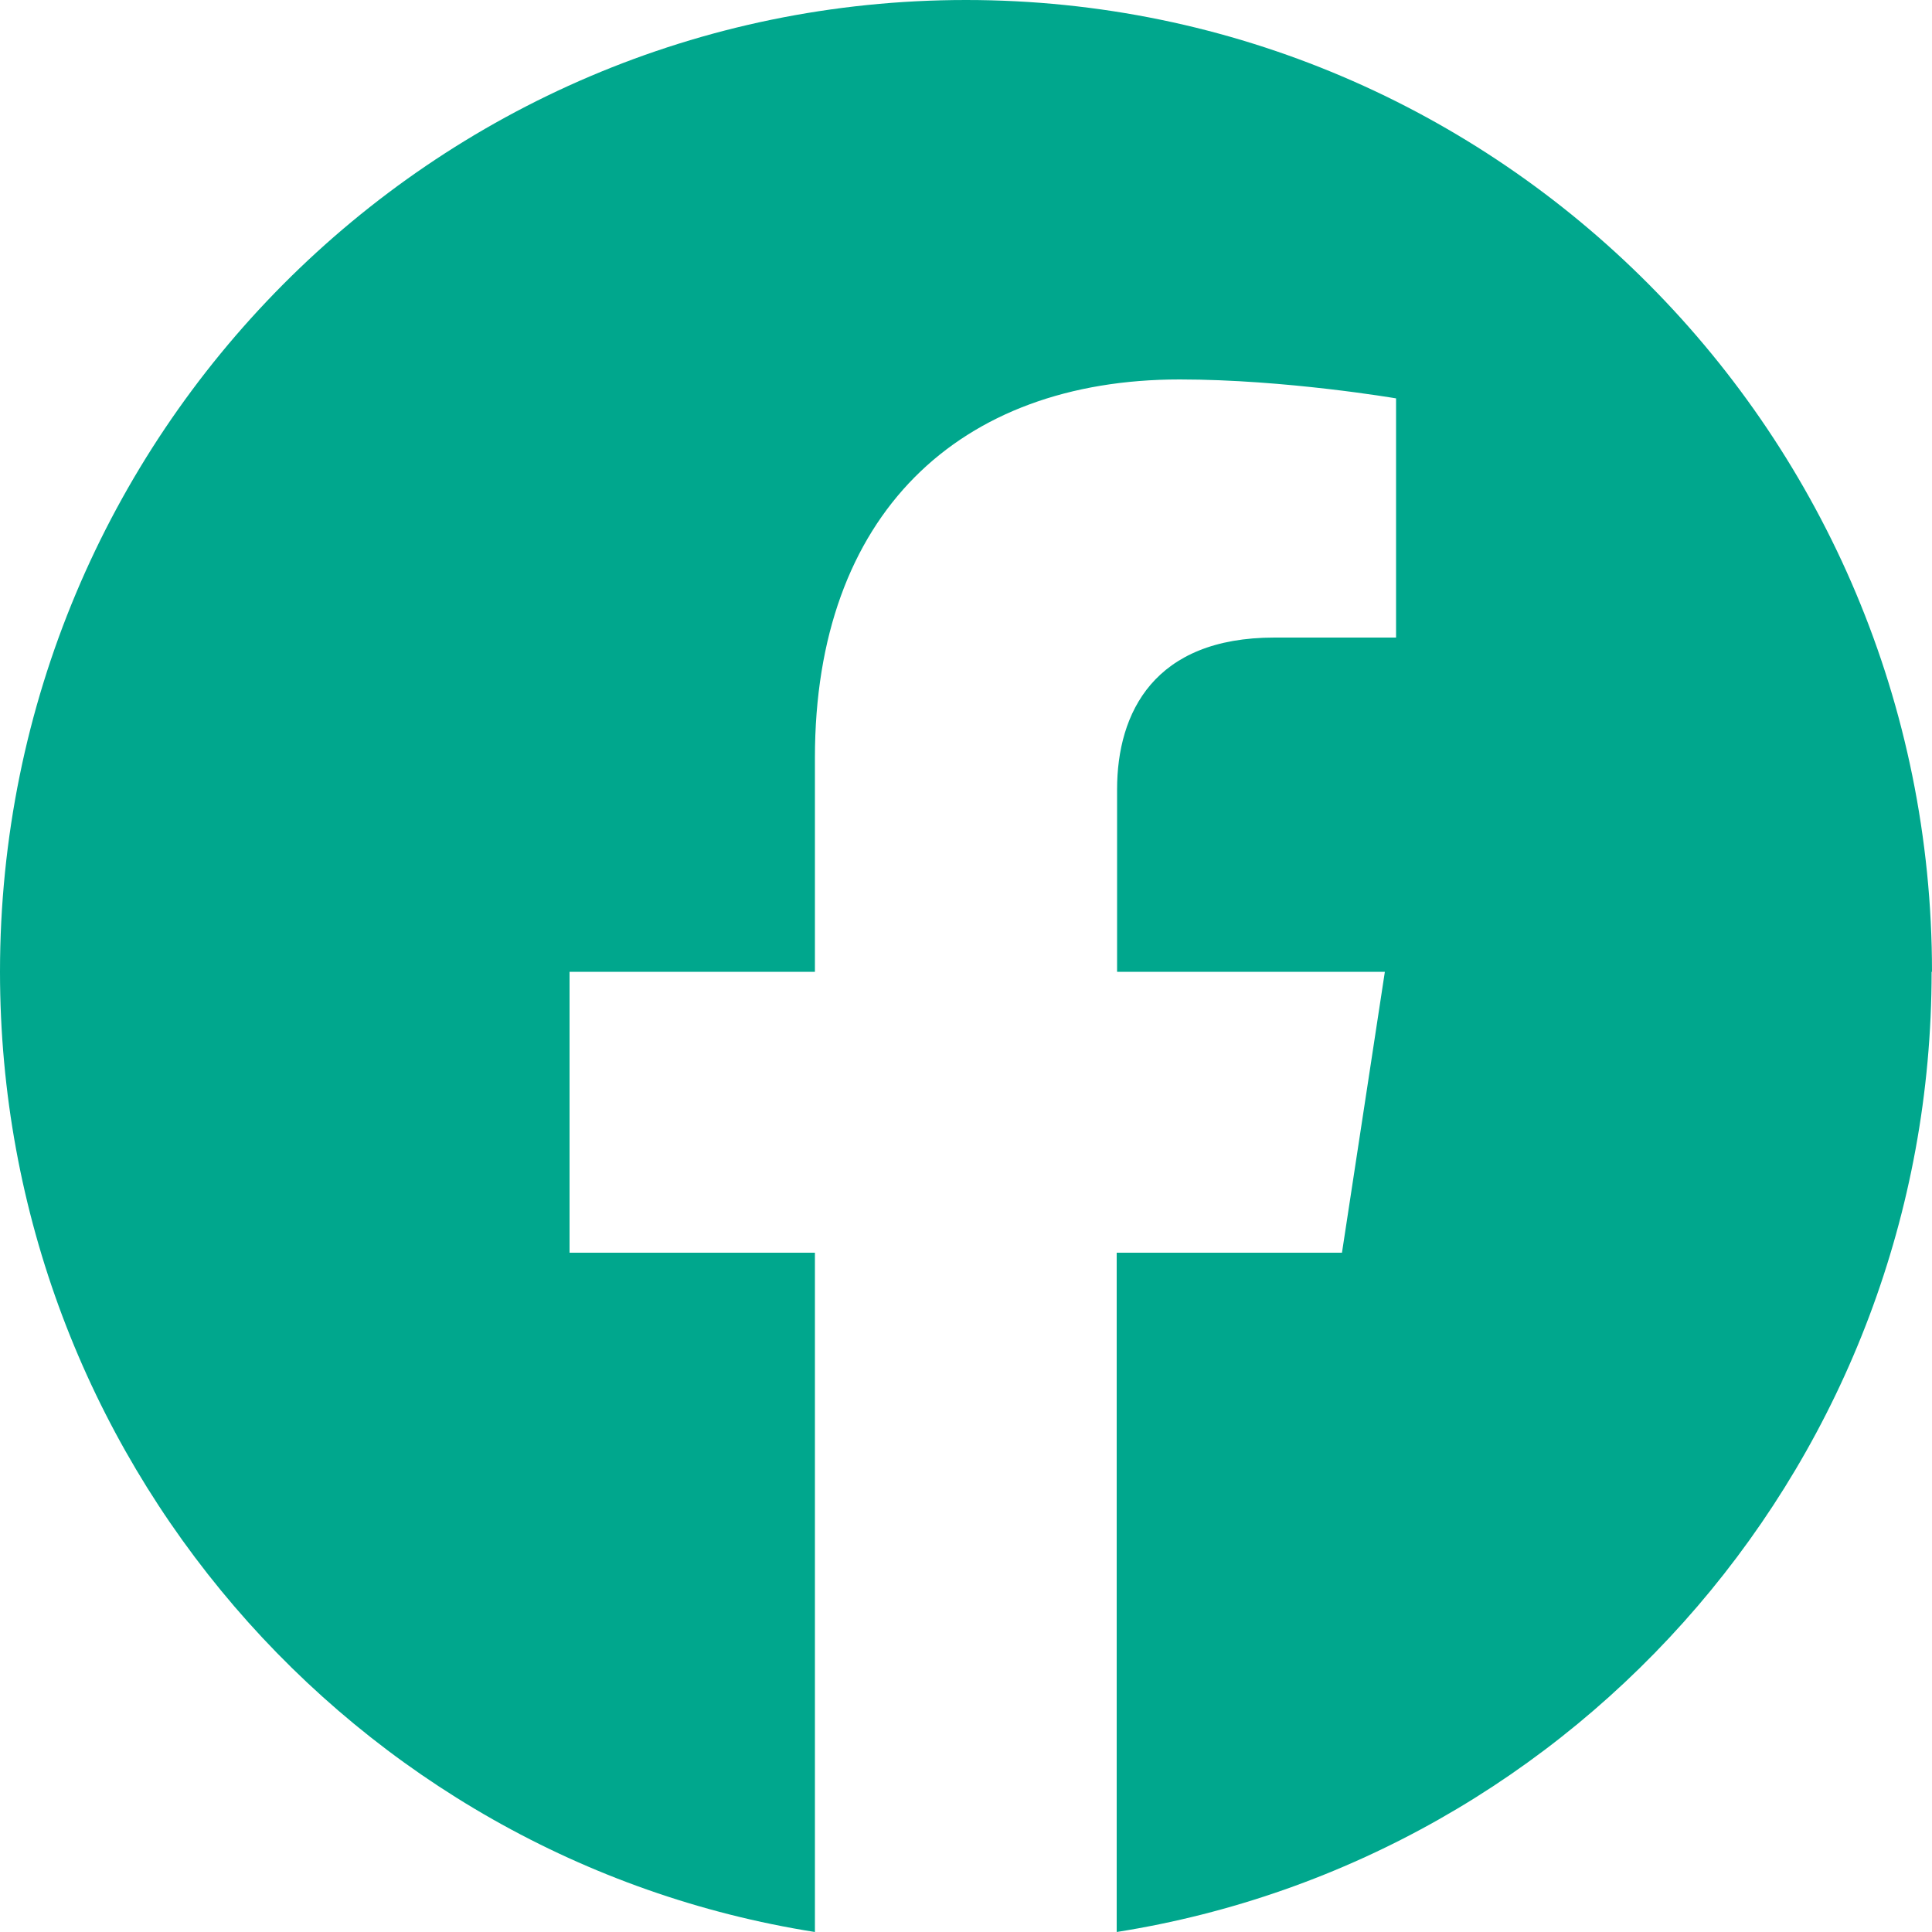 <?xml version="1.0" encoding="UTF-8"?><svg id="_レイヤー_2" xmlns="http://www.w3.org/2000/svg" viewBox="0 0 50 50"><defs><style>.cls-1{fill:#00a78d;}</style></defs><g id="_デザイン"><path class="cls-1" d="m50,25.15C50,11.26,38.81,0,25,0S0,11.26,0,25.15c0,12.55,9.14,22.96,21.09,24.85v-17.58h-6.35v-7.27h6.35v-5.54c0-6.3,3.73-9.79,9.44-9.79,2.74,0,5.6.49,5.6.49v6.19h-3.15c-3.11,0-4.07,1.94-4.07,3.93v4.72h6.93l-1.11,7.27h-5.83v17.58c11.95-1.89,21.09-12.29,21.09-24.85Z"/></g></svg>